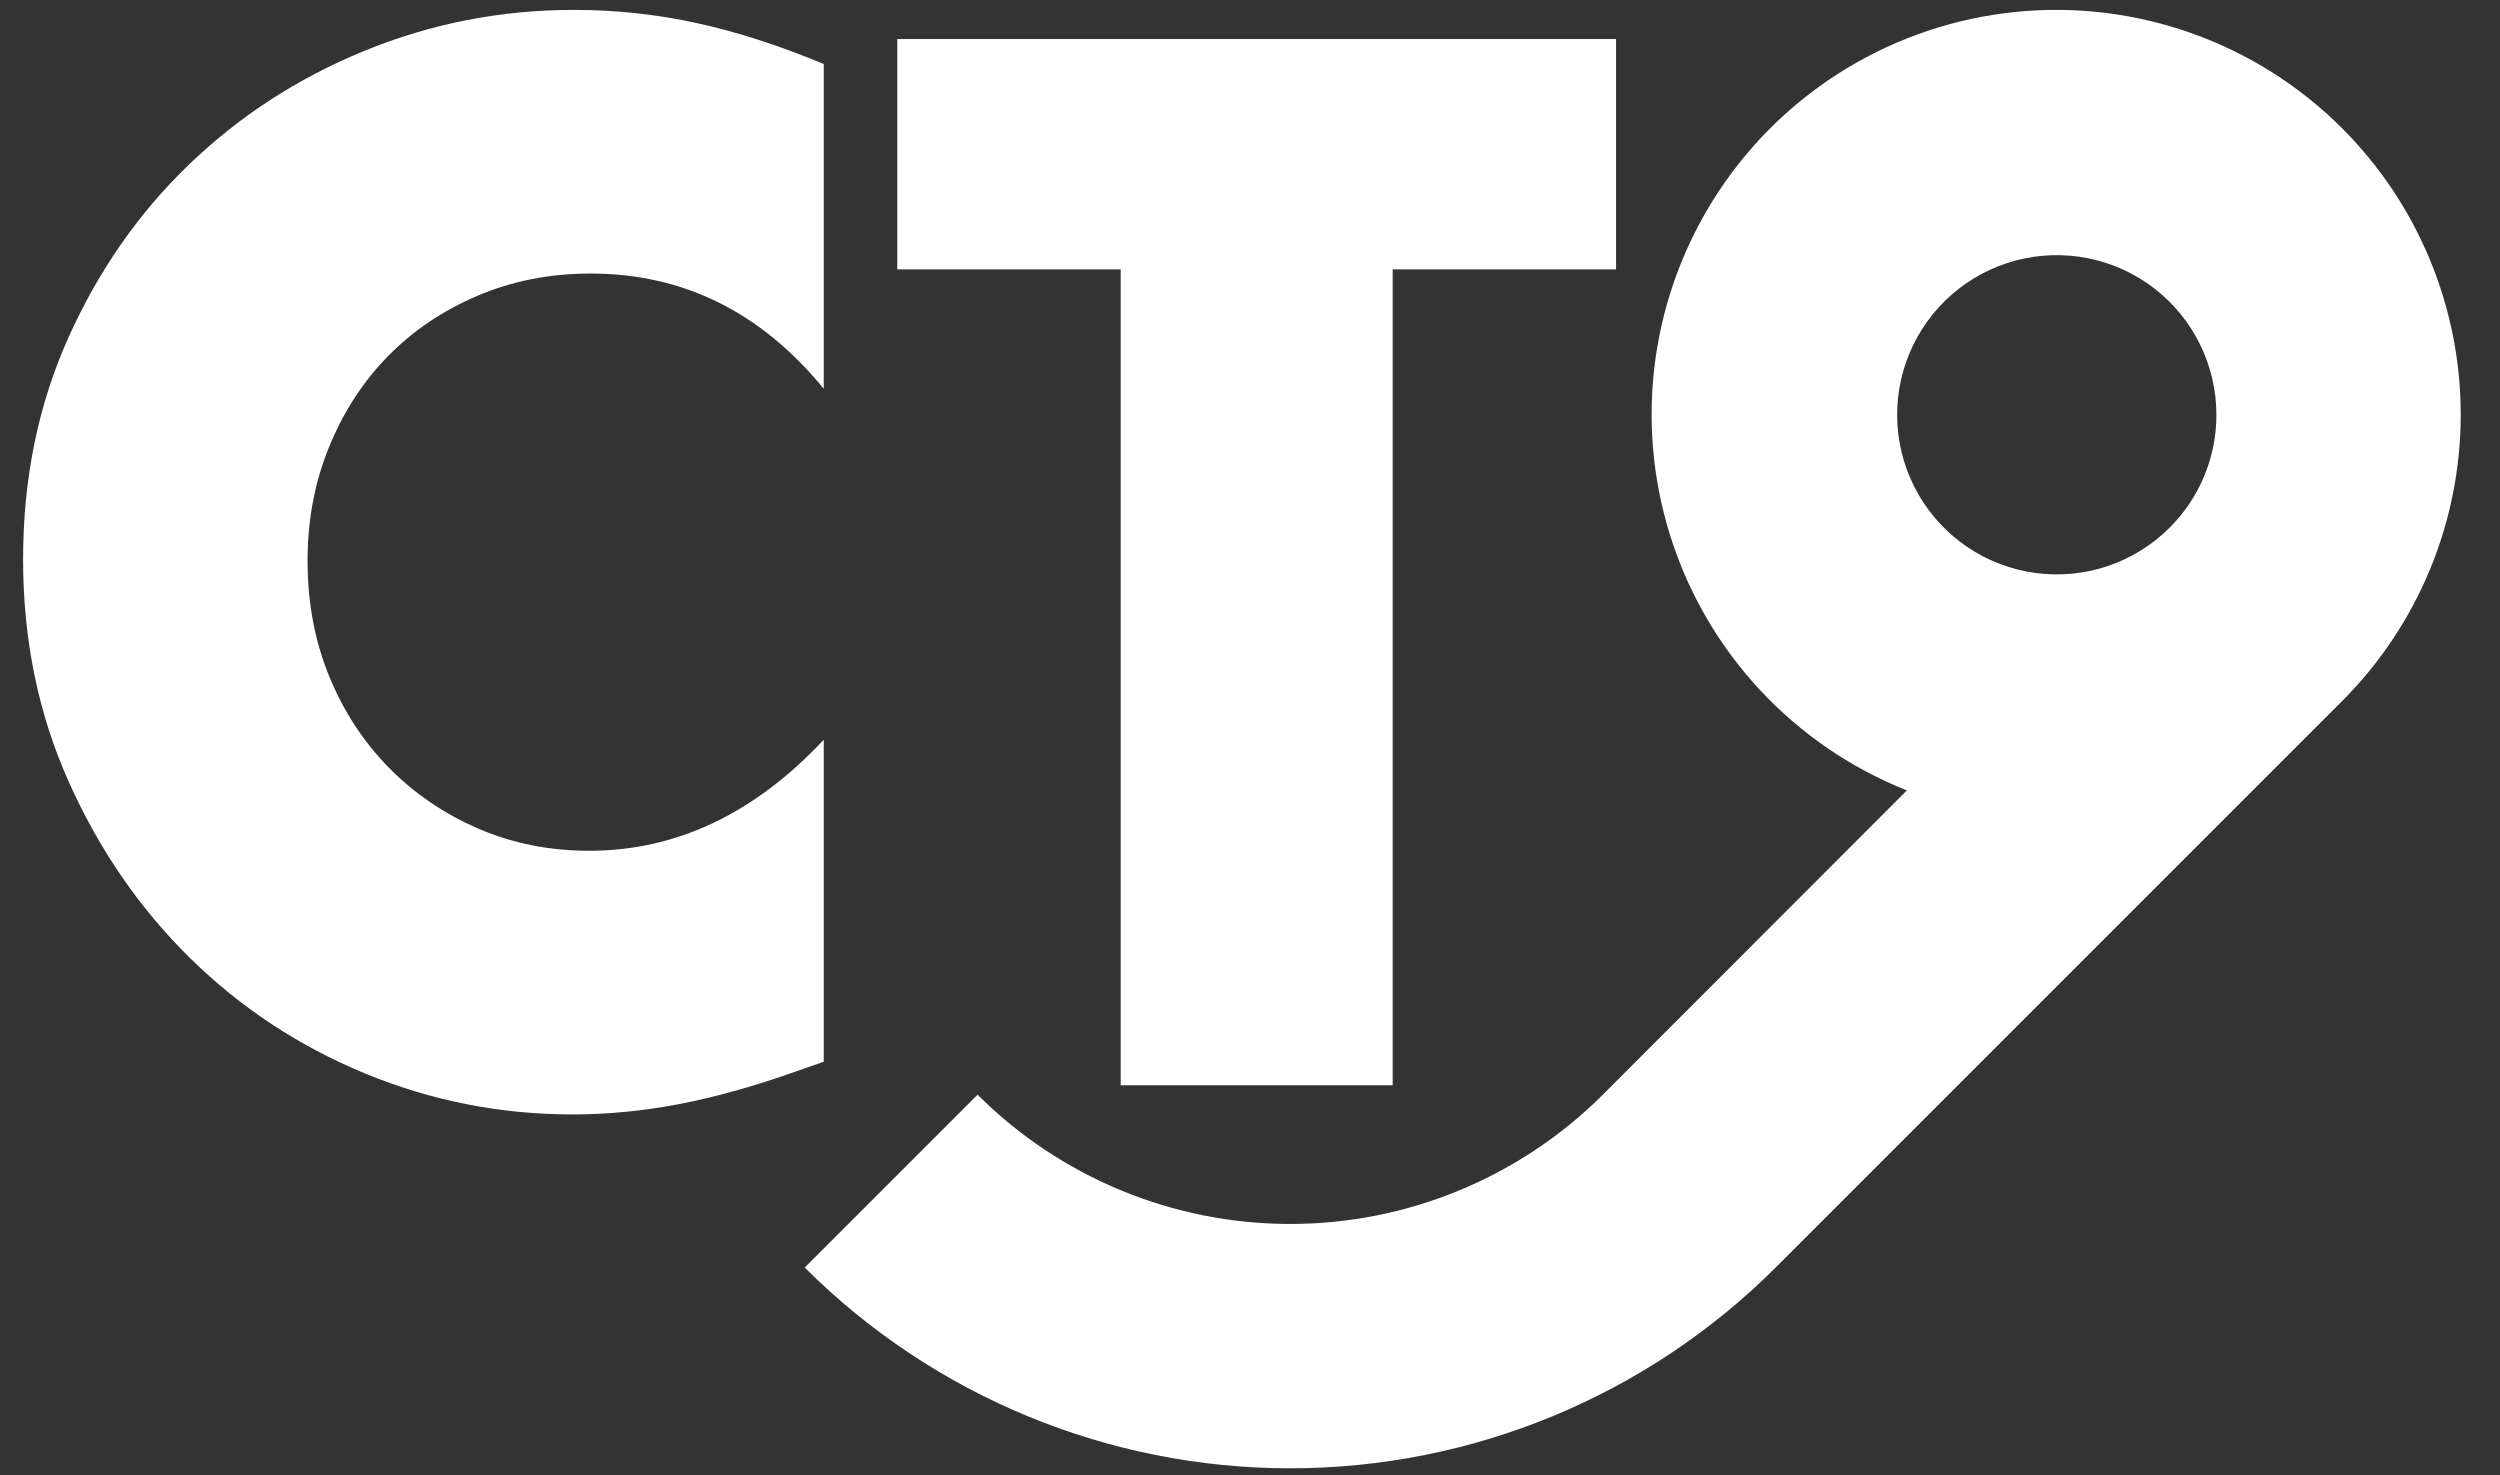 <?xml version="1.0" encoding="UTF-8" standalone="no"?><!DOCTYPE svg PUBLIC "-//W3C//DTD SVG 1.1//EN" "http://www.w3.org/Graphics/SVG/1.1/DTD/svg11.dtd"><svg width="100%" height="100%" viewBox="0 0 183 108" version="1.1" xmlns="http://www.w3.org/2000/svg" xmlns:xlink="http://www.w3.org/1999/xlink" xml:space="preserve" xmlns:serif="http://www.serif.com/" style="fill-rule:evenodd;clip-rule:evenodd;stroke-linejoin:round;stroke-miterlimit:2;"><rect x="0" y="0" width="183" height="108" fill="#333333" stroke="none"/><g><g><path d="M60.298,28.454c-4.605,-5.621 -10.293,-8.431 -17.064,-8.431c-2.98,0 -5.739,0.542 -8.278,1.625c-2.54,1.084 -4.724,2.556 -6.552,4.419c-1.828,1.862 -3.267,4.08 -4.317,6.653c-1.049,2.573 -1.574,5.349 -1.574,8.329c-0,3.047 0.525,5.857 1.574,8.43c1.05,2.573 2.506,4.808 4.368,6.704c1.862,1.896 4.046,3.386 6.551,4.469c2.506,1.084 5.214,1.625 8.126,1.625c6.365,0 12.087,-2.708 17.166,-8.125l0,23.565l-2.031,0.711c-3.048,1.083 -5.892,1.879 -8.533,2.387c-2.64,0.507 -5.247,0.761 -7.821,0.761c-5.281,0 -10.343,-0.998 -15.185,-2.996c-4.841,-1.998 -9.108,-4.808 -12.798,-8.431c-3.691,-3.622 -6.653,-7.922 -8.888,-12.899c-2.234,-4.977 -3.352,-10.412 -3.352,-16.303c0,-5.891 1.101,-11.291 3.302,-16.201c2.2,-4.909 5.146,-9.141 8.836,-12.696c3.691,-3.555 7.974,-6.332 12.849,-8.329c4.876,-1.998 9.988,-2.997 15.338,-2.997c3.047,0 6.043,0.322 8.989,0.965c2.946,0.643 6.044,1.642 9.294,2.997l0,23.768Z" style="fill:#fff;fill-rule:nonzero;"/><path d="M101.943,19.718l0,59.725l-19.908,0l-0,-59.725l-16.354,0l0,-16.861l52.615,0l0,16.861l-16.353,0Z" style="fill:#fff;fill-rule:nonzero;"/></g><path d="M171.478,9.423c-6.291,-6.306 -15.087,-9.446 -23.949,-8.548c-8.862,0.897 -16.849,5.736 -21.748,13.176c-4.9,7.44 -6.19,16.689 -3.513,25.185c2.677,8.495 9.036,15.335 17.315,18.622l-22.256,22.274c-6.075,6.059 -14.305,9.462 -22.885,9.462c-8.579,-0 -16.81,-3.403 -22.885,-9.462l-12.652,12.652c9.433,9.411 22.212,14.696 35.536,14.696c13.323,0 26.104,-5.285 35.536,-14.696l41.498,-41.499c5.54,-5.557 8.65,-13.084 8.65,-20.931c0,-7.847 -3.11,-15.374 -8.65,-20.931l0.003,0Zm-12.67,29.212c-2.571,2.565 -6.189,3.789 -9.79,3.31c-3.6,-0.478 -6.773,-2.602 -8.587,-5.749c-1.814,-3.147 -2.06,-6.959 -0.668,-10.313c1.393,-3.354 4.264,-5.871 7.774,-6.81c3.509,-0.937 7.254,-0.191 10.135,2.022c2.879,2.212 4.568,5.637 4.568,9.268c0.005,3.105 -1.23,6.082 -3.432,8.272l-0,-0Z" style="fill:#fff;fill-rule:nonzero;"/></g></svg>